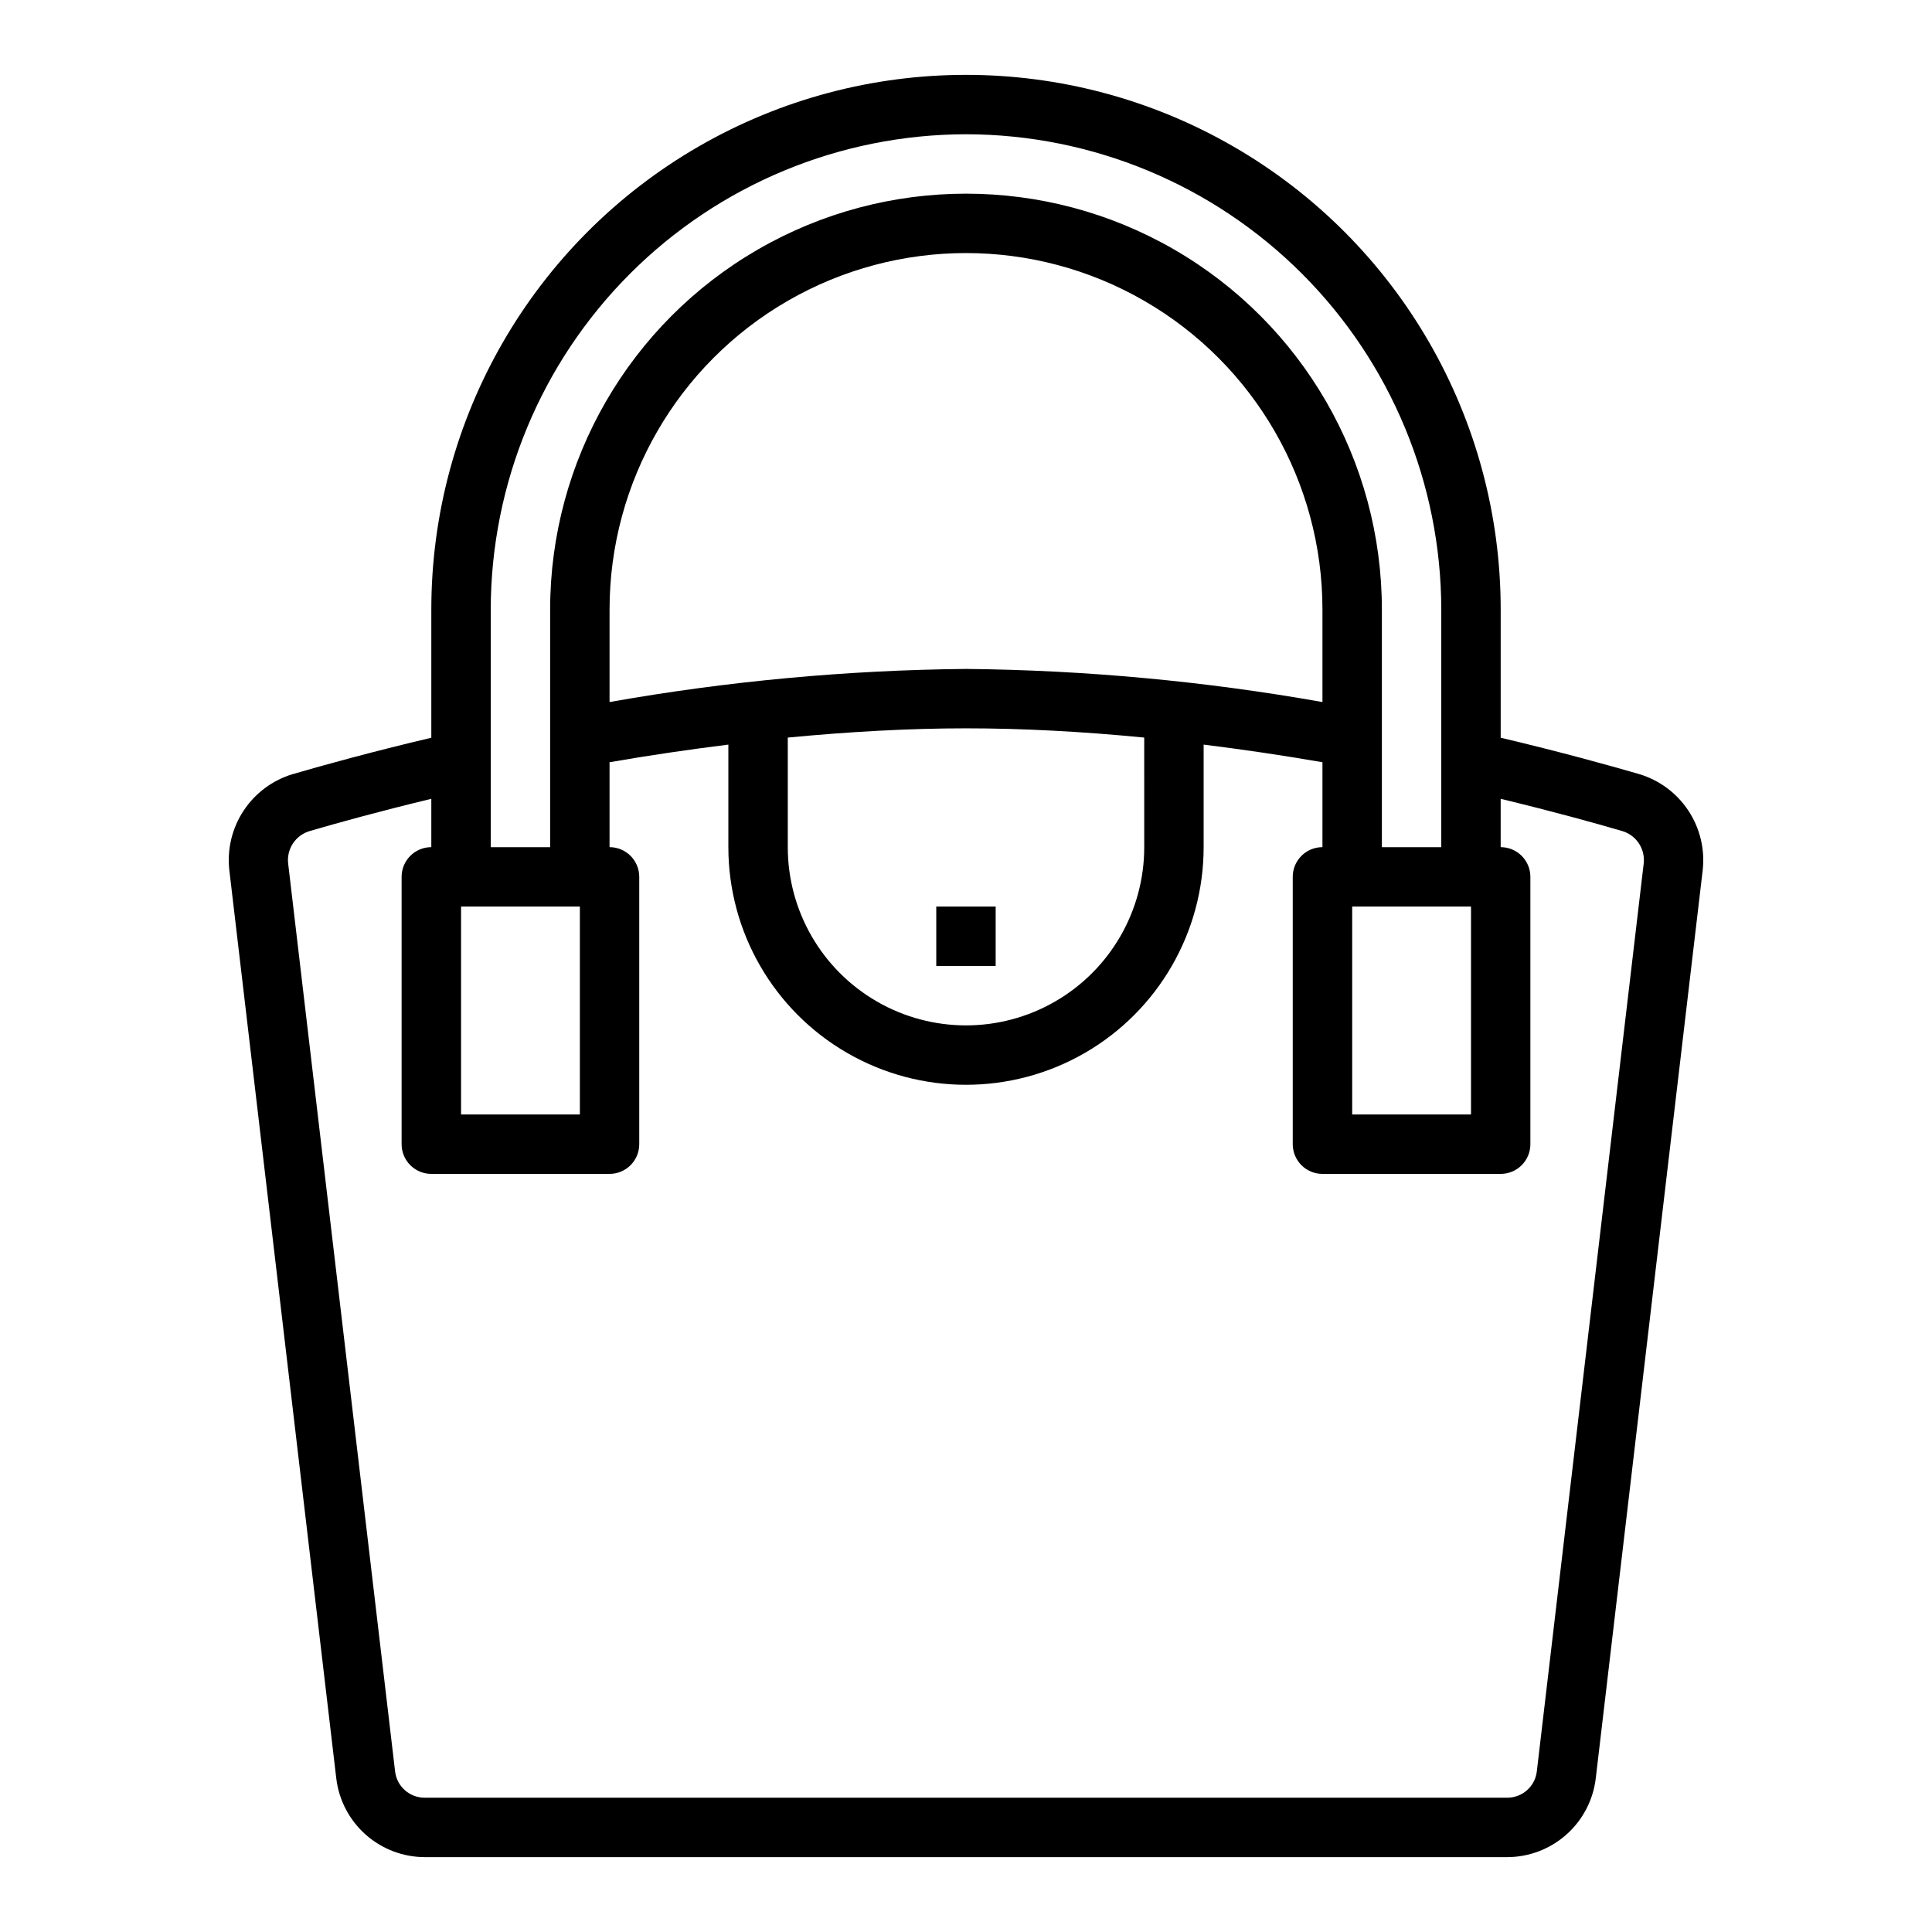 <?xml version="1.0" encoding="UTF-8"?>
<!-- Uploaded to: ICON Repo, www.iconrepo.com, Generator: ICON Repo Mixer Tools -->
<svg fill="#000000" width="800px" height="800px" version="1.1" viewBox="144 144 512 512" xmlns="http://www.w3.org/2000/svg">
 <g>
  <path d="m578.39 349.14c-8.156-2.363-20.812-5.879-36.691-9.637v-33.973c0-50.625-27.008-97.402-70.848-122.71-43.844-25.309-97.855-25.309-141.7 0-43.84 25.312-70.848 72.09-70.848 122.71v33.977c-15.879 3.754-28.543 7.258-36.746 9.652v-0.004c-5.336 1.609-9.941 5.039-13.008 9.691-3.066 4.652-4.402 10.238-3.773 15.777l28.34 240.66v-0.004c0.68 5.746 3.445 11.043 7.766 14.891 4.324 3.844 9.906 5.977 15.691 5.988h286.86c5.789-0.012 11.371-2.144 15.691-5.992 4.324-3.848 7.086-9.145 7.769-14.895l28.34-240.69c0.617-5.539-0.73-11.121-3.809-15.773-3.078-4.648-7.691-8.07-13.031-9.668zm-225.62-9.676c16.531-1.574 32.316-2.449 47.23-2.449 14.918 0 30.699 0.836 47.23 2.449l0.004 29.043c0 16.875-9.004 32.465-23.617 40.902s-32.617 8.438-47.23 0c-14.613-8.438-23.617-24.027-23.617-40.902zm47.234-18.191c-31.68 0.316-63.273 3.25-94.465 8.777v-24.52c0-33.75 18.004-64.934 47.23-81.809s65.238-16.875 94.465 0c29.227 16.875 47.23 48.059 47.23 81.809v24.52c-31.191-5.527-62.785-8.461-94.461-8.777zm-133.82 62.977h31.488v55.105h-31.488zm236.16 0h31.488v55.105h-31.488zm-102.34-204.67c33.391 0.039 65.406 13.32 89.016 36.934 23.613 23.613 36.895 55.625 36.934 89.02v62.977h-15.742v-62.977c0-39.375-21.004-75.758-55.105-95.445-34.098-19.688-76.109-19.688-110.21 0-34.098 19.688-55.105 56.07-55.105 95.445v62.977h-15.742v-62.977c0.039-33.395 13.32-65.406 36.934-89.02s55.625-36.895 89.02-36.934zm151.27 433.84c-0.449 4-3.844 7.016-7.871 6.988h-286.83c-4.023 0.027-7.418-2.984-7.871-6.981l-28.34-240.61c-0.43-3.848 1.957-7.453 5.668-8.566 7.328-2.148 18.438-5.219 32.273-8.559v12.812c-4.348 0-7.871 3.523-7.871 7.871v70.848c0 2.09 0.828 4.09 2.305 5.566s3.481 2.305 5.566 2.305h47.234c2.086 0 4.09-0.828 5.566-2.305 1.477-1.477 2.305-3.477 2.305-5.566v-70.848c0-2.09-0.828-4.09-2.305-5.566-1.477-1.477-3.481-2.305-5.566-2.305v-22.508c10.754-1.859 21.254-3.394 31.488-4.668v27.176c0 22.496 12.004 43.289 31.488 54.539s43.488 11.25 62.977 0c19.484-11.25 31.488-32.043 31.488-54.539v-27.176c10.234 1.273 20.734 2.809 31.488 4.668l-0.004 22.508c-4.348 0-7.871 3.523-7.871 7.871v70.848c0 2.09 0.832 4.09 2.305 5.566 1.477 1.477 3.481 2.305 5.566 2.305h47.234c2.086 0 4.09-0.828 5.566-2.305 1.477-1.477 2.305-3.477 2.305-5.566v-70.848c0-2.09-0.828-4.09-2.305-5.566-1.477-1.477-3.481-2.305-5.566-2.305v-12.809c13.832 3.336 24.93 6.406 32.211 8.543v-0.004c3.711 1.102 6.109 4.695 5.699 8.543z"/>
  <path d="m392.12 384.25h15.742v15.742h-15.742z"/>
 </g>
</svg>